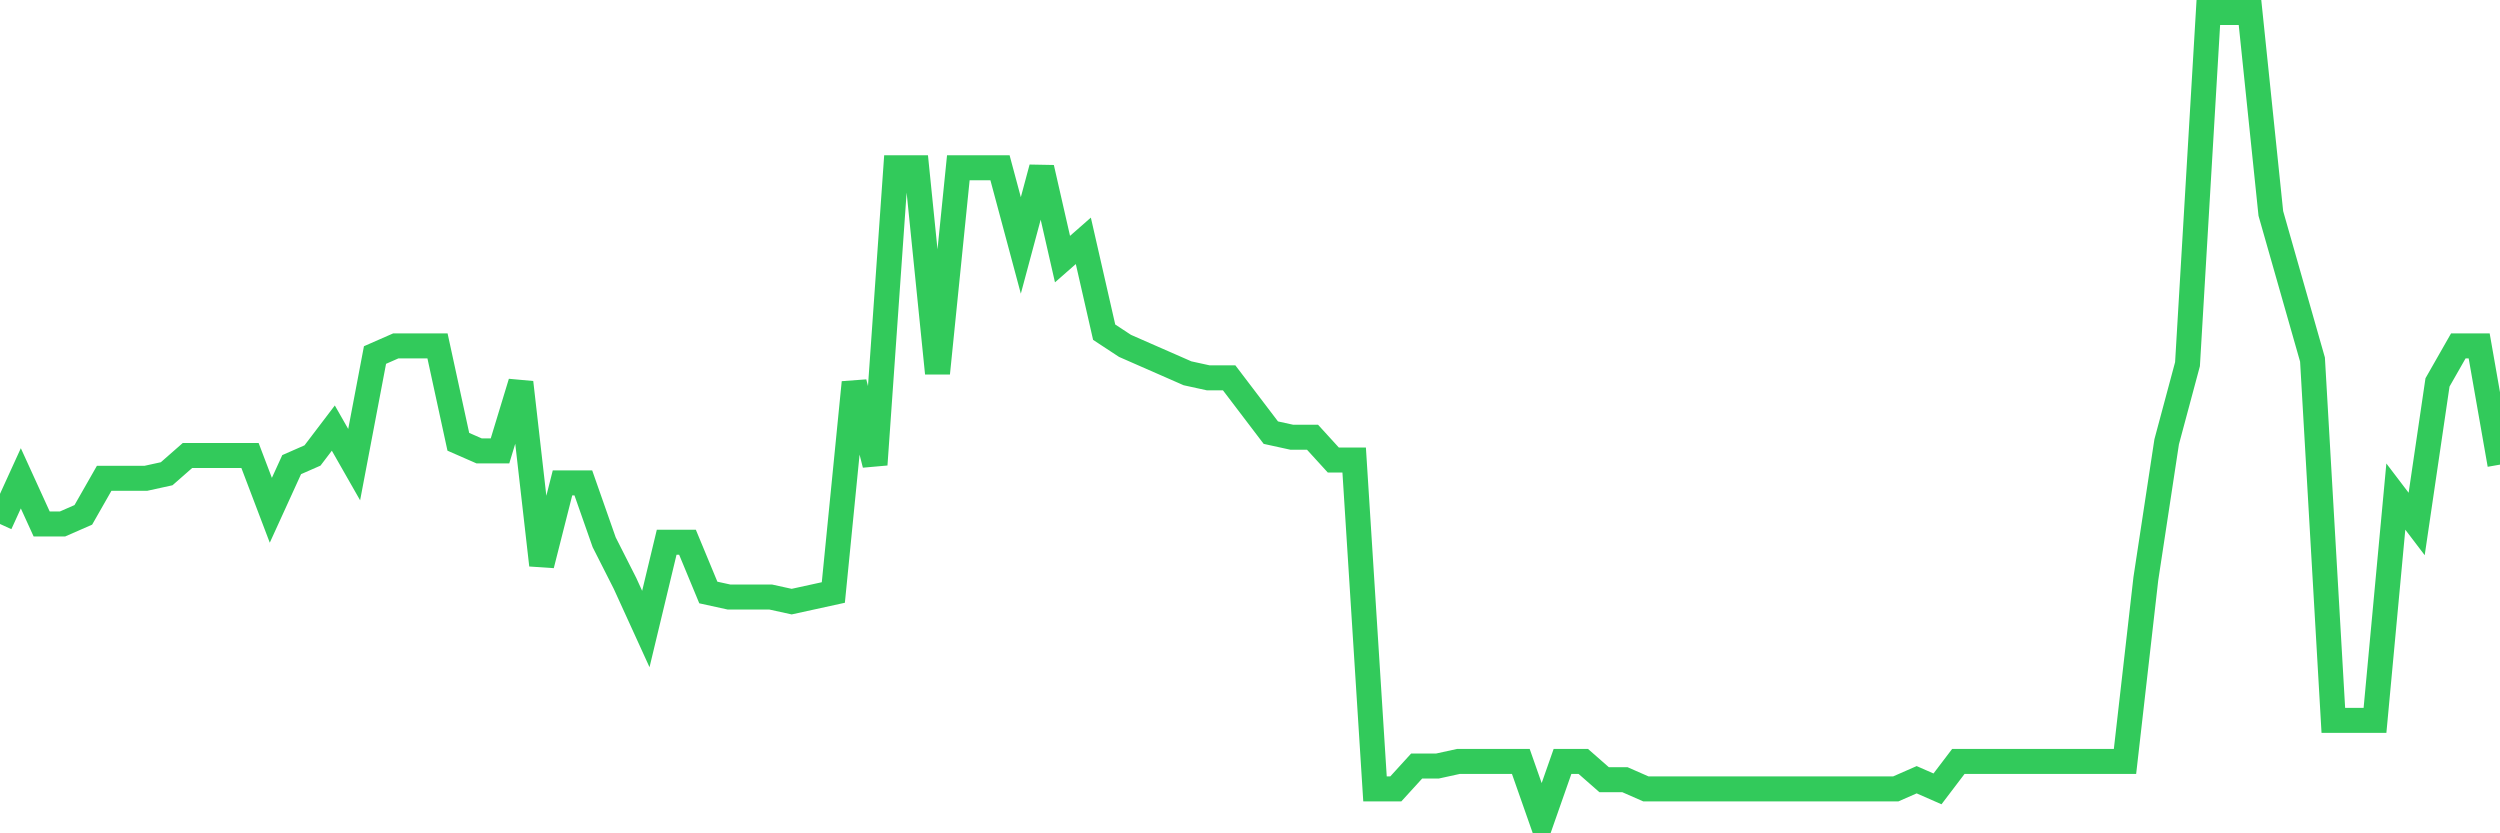 <svg
  xmlns="http://www.w3.org/2000/svg"
  xmlns:xlink="http://www.w3.org/1999/xlink"
  width="120"
  height="40"
  viewBox="0 0 120 40"
  preserveAspectRatio="none"
>
  <polyline
    points="0,25.151 1,22.959 2,25.151 3,25.151 4,24.713 5,22.959 6,22.959 7,22.959 8,22.74 9,21.863 10,21.863 11,21.863 12,21.863 13,24.494 14,22.302 15,21.863 16,20.548 17,22.302 18,17.041 19,16.602 20,16.602 21,16.602 22,21.206 23,21.644 24,21.644 25,18.356 26,27.124 27,23.179 28,23.179 29,26.028 30,28.001 31,30.193 32,26.028 33,26.028 34,28.44 35,28.659 36,28.659 37,28.659 38,28.878 39,28.659 40,28.44 41,18.356 42,22.302 43,8.053 44,8.053 45,17.918 46,8.053 47,8.053 48,8.053 49,11.78 50,8.053 51,12.437 52,11.56 53,15.945 54,16.602 55,17.041 56,17.479 57,17.918 58,18.137 59,18.137 60,19.452 61,20.767 62,20.986 63,20.986 64,22.082 65,22.082 66,37.866 67,37.866 68,36.769 69,36.769 70,36.55 71,36.55 72,36.55 73,36.55 74,39.4 75,36.55 76,36.55 77,37.427 78,37.427 79,37.866 80,37.866 81,37.866 82,37.866 83,37.866 84,37.866 85,37.866 86,37.866 87,37.866 88,37.866 89,37.866 90,37.866 91,37.866 92,37.427 93,37.866 94,36.55 95,36.55 96,36.55 97,36.55 98,36.55 99,36.55 100,36.55 101,36.55 102,36.55 103,27.782 104,21.206 105,17.479 106,0.6 107,0.6 108,0.6 109,10.245 110,13.753 111,17.26 112,34.577 113,34.577 114,34.577 115,23.836 116,25.151 117,18.356 118,16.602 119,16.602 120,22.302"
    fill="none"
    stroke="#32ca5b"
    stroke-width="1.2"
  >
  </polyline>
</svg>
